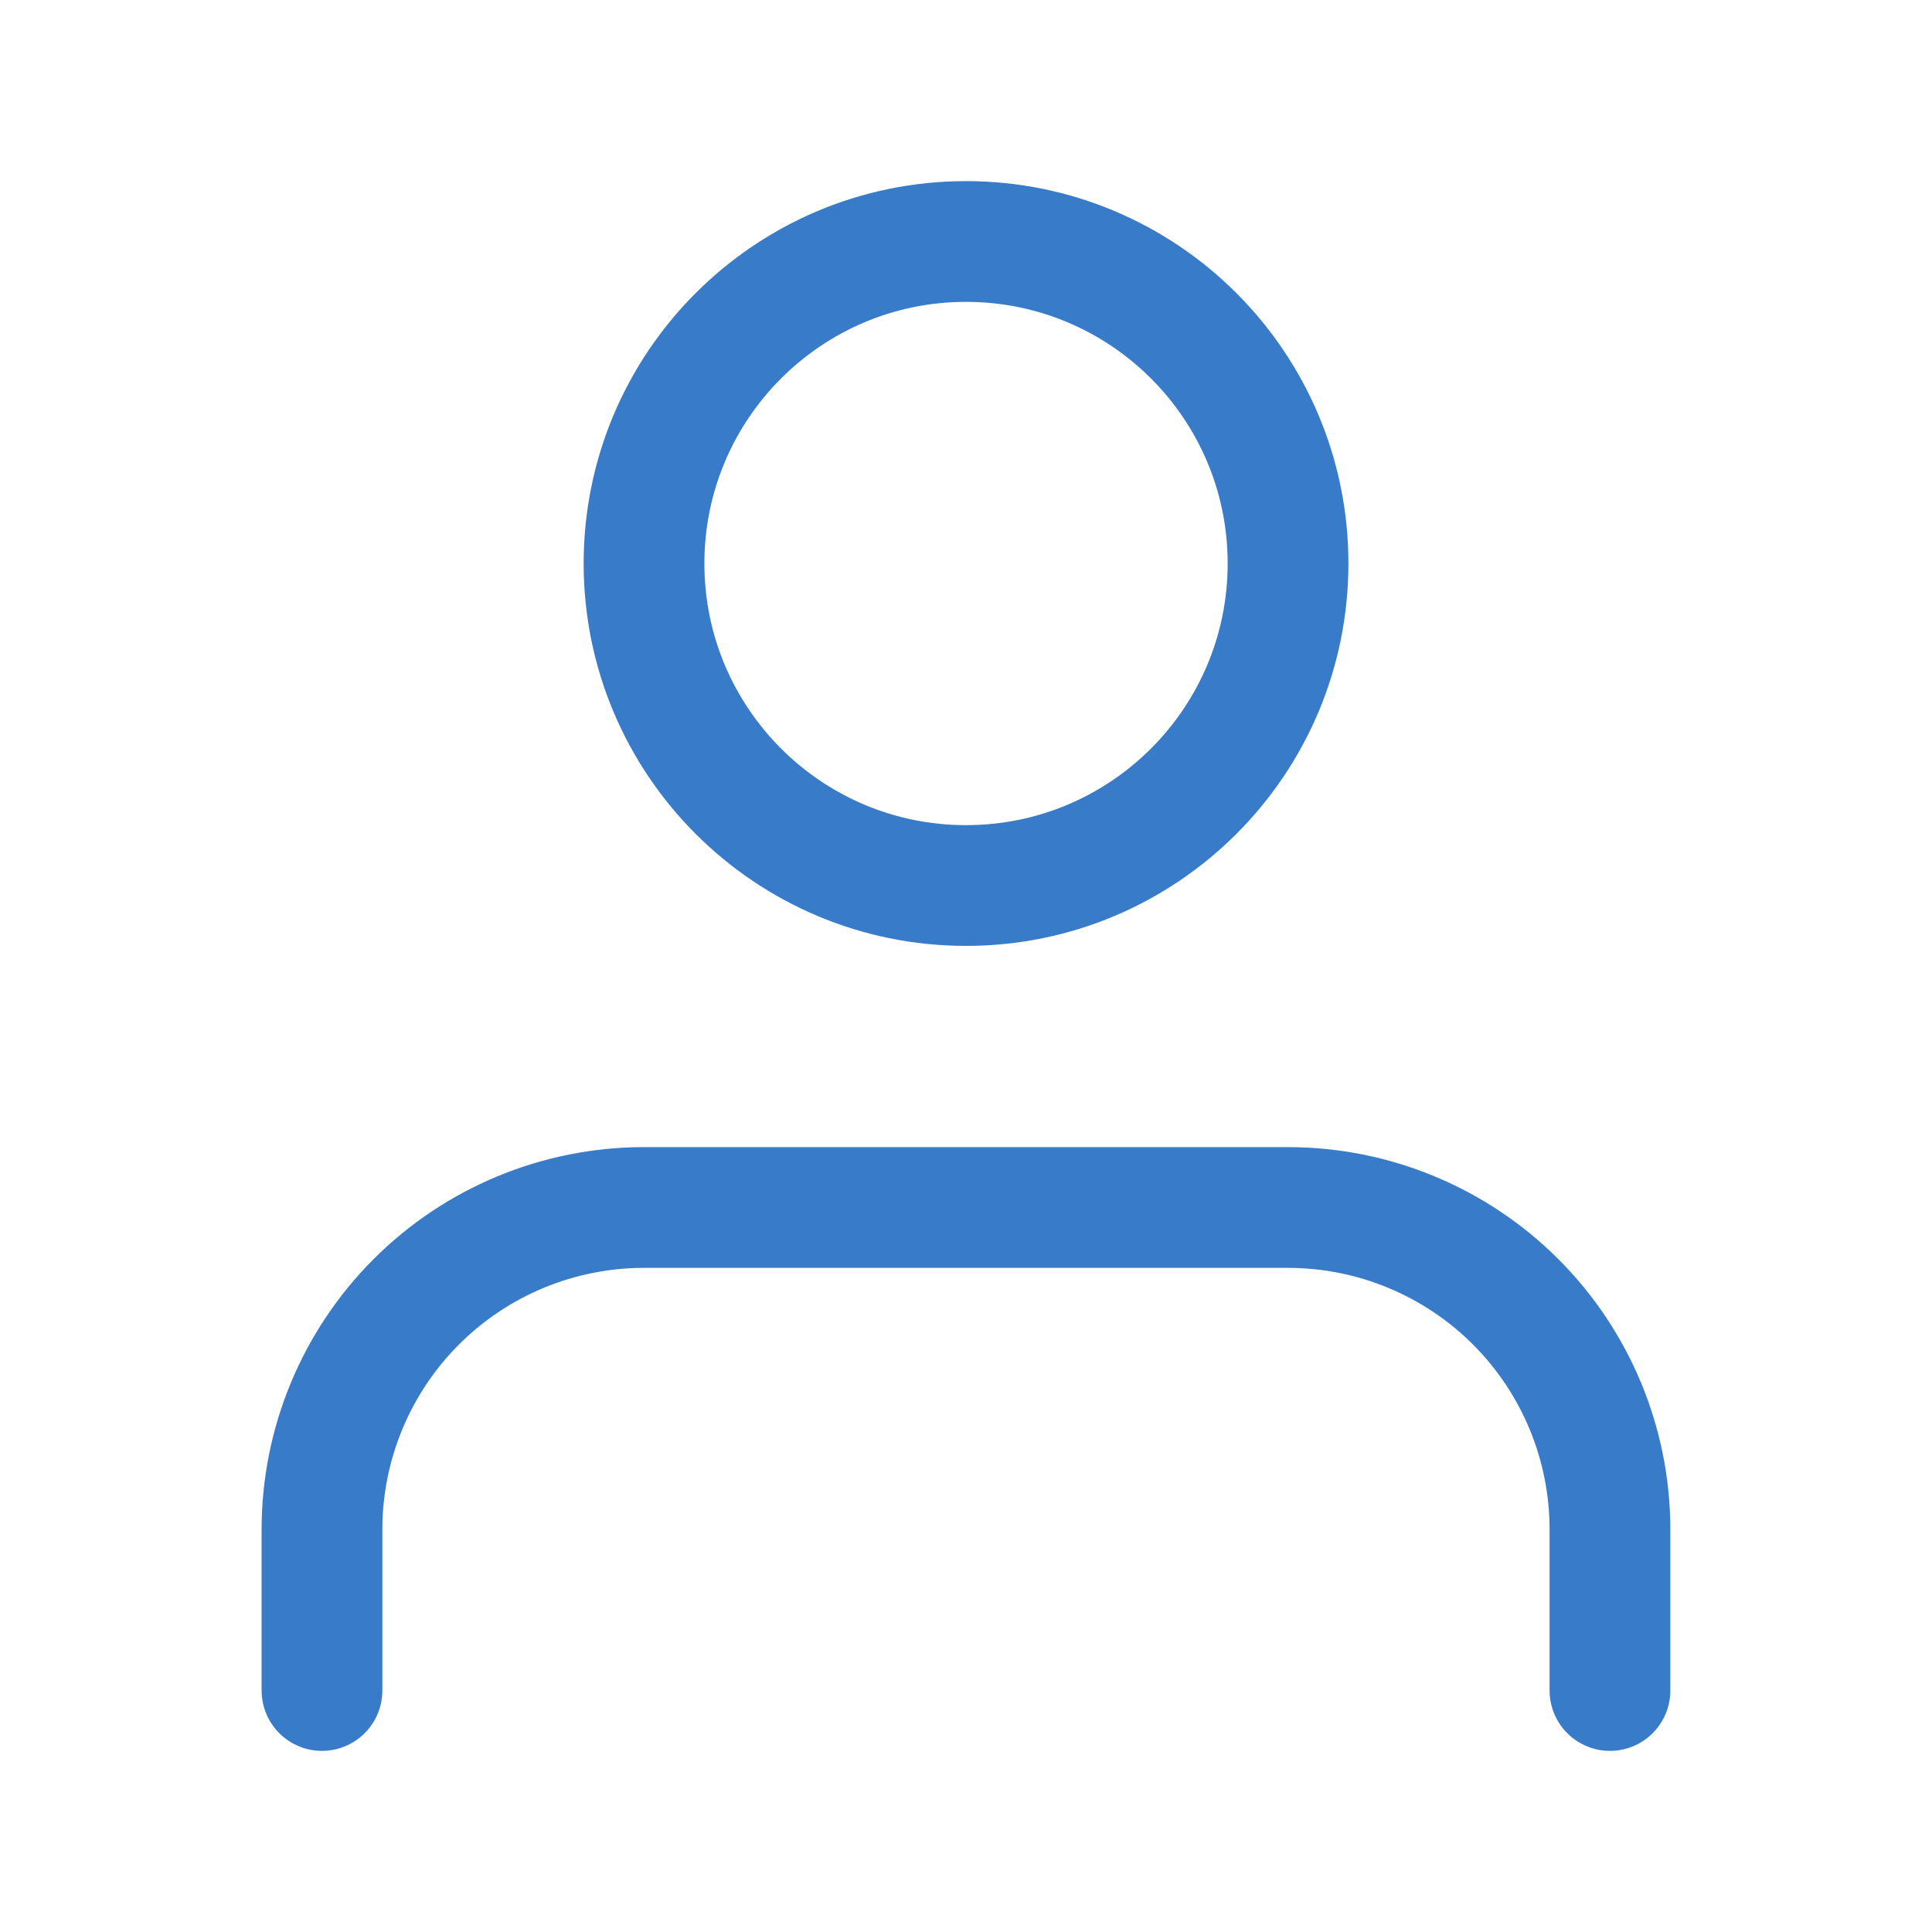 <svg width="32" height="32" viewBox="0 0 32 32" fill="none" xmlns="http://www.w3.org/2000/svg"><path d="M26.666 28V25.333C26.666 23.919 26.104 22.562 25.104 21.562C24.104 20.562 22.747 20 21.333 20H10.666C9.252 20 7.895 20.562 6.895 21.562C5.895 22.562 5.333 23.919 5.333 25.333V28" stroke="#387BC8" stroke-width="2" stroke-linecap="round" stroke-linejoin="round"/><path d="M16 14.667C18.946 14.667 21.334 12.279 21.334 9.333C21.334 6.388 18.946 4 16 4C13.055 4 10.667 6.388 10.667 9.333C10.667 12.279 13.055 14.667 16 14.667Z" stroke="#387BC8" stroke-width="2" stroke-linecap="round" stroke-linejoin="round"/></svg>